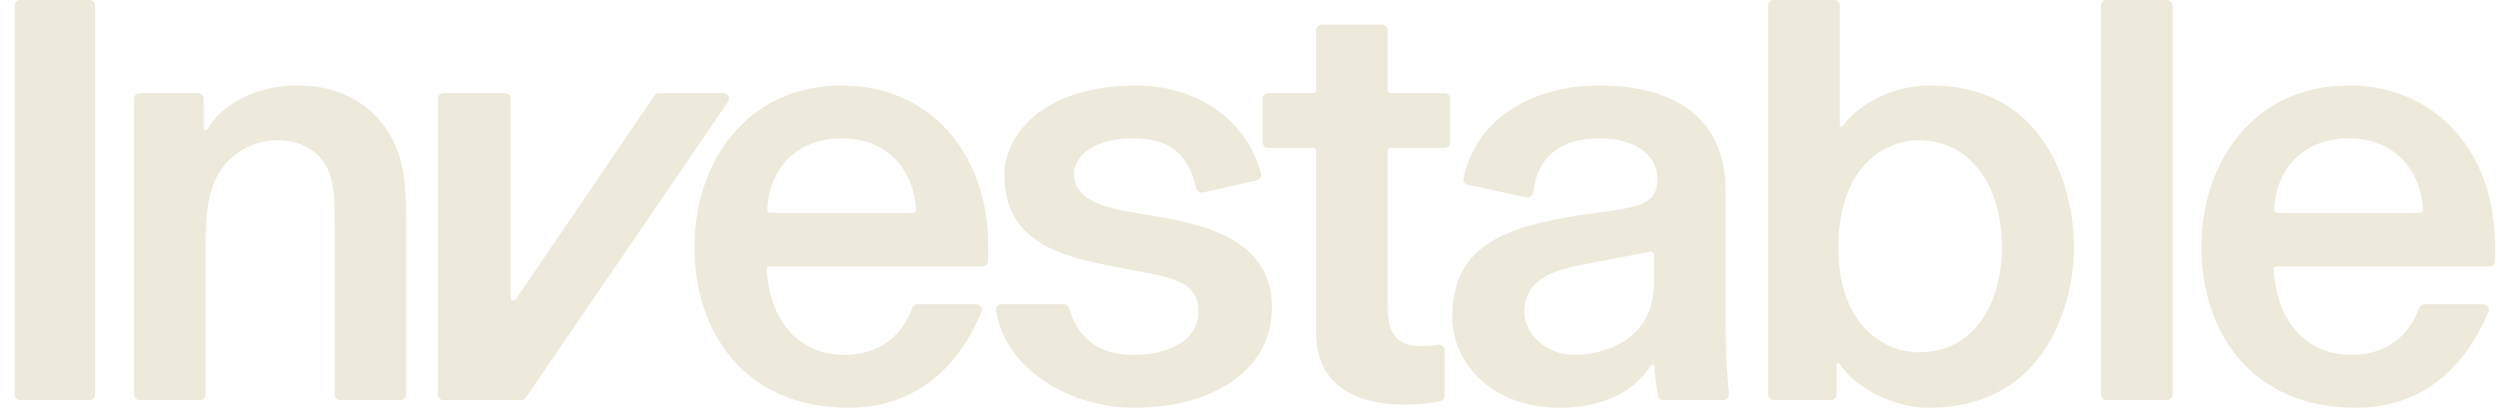 <svg width="128" height="21" viewBox="0 0 128 21" fill="none" xmlns="http://www.w3.org/2000/svg">
<path d="M107.866 20.485C107.705 20.485 107.574 20.357 107.574 20.199V0.287C107.574 0.128 107.705 0 107.866 0H110.945C111.106 0 111.236 0.128 111.236 0.287V20.199C111.236 20.357 111.106 20.485 110.945 20.485H107.866Z" fill="#EDE9DB"/>
<path d="M90.822 20.485C90.661 20.485 90.531 20.357 90.531 20.199V0.287C90.531 0.128 90.661 0 90.822 0H93.901C94.062 0 94.193 0.128 94.193 0.287V6.419C94.193 6.49 94.289 6.52 94.332 6.463C95.224 5.284 96.884 4.376 98.868 4.376C104.72 4.376 106.192 9.626 106.192 12.659C106.192 15.235 104.949 20.877 98.737 20.877C97.047 20.877 95.04 19.926 94.18 18.621C94.138 18.558 94.029 18.586 94.029 18.661V20.199C94.029 20.357 93.899 20.485 93.738 20.485H90.822ZM98.214 18.04C101.189 18.04 102.497 15.398 102.497 12.659C102.497 9.496 100.895 7.18 98.214 7.18C96.71 7.18 94.127 8.322 94.127 12.659C94.127 16.963 96.775 18.04 98.214 18.04Z" fill="#EDE9DB"/>
<path d="M88.529 20.141C88.551 20.32 88.409 20.485 88.225 20.485H85.157C85.018 20.485 84.9 20.389 84.879 20.253C84.823 19.895 84.73 19.221 84.699 18.721C84.695 18.646 84.583 18.62 84.543 18.684C83.682 20.064 82.072 20.877 79.85 20.877C76.417 20.877 74.357 18.627 74.357 16.213C74.357 12.431 77.3 11.615 80.798 11.028C81.06 10.996 82.695 10.767 83.022 10.702C84.689 10.441 84.853 9.887 84.853 9.137C84.853 8.126 83.97 7.082 81.877 7.082C80.022 7.082 78.723 7.928 78.504 9.84C78.484 10.017 78.315 10.145 78.138 10.107L75.15 9.456C74.999 9.424 74.9 9.279 74.932 9.13C75.275 7.537 76.19 6.355 77.398 5.582C78.673 4.767 80.242 4.376 81.877 4.376C85.408 4.376 88.351 5.778 88.351 9.789V16.409C88.351 18.378 88.46 19.586 88.529 20.141ZM78.052 15.985C78.052 17.159 79.229 18.17 80.602 18.17C81.943 18.17 84.689 17.55 84.689 14.452V13.03C84.689 12.929 84.586 12.855 84.487 12.879C84.056 12.983 83.194 13.132 82.76 13.213L81.583 13.441C79.752 13.768 78.052 14.159 78.052 15.985Z" fill="#EDE9DB"/>
<path d="M67.388 17.029V7.715C67.388 7.636 67.323 7.571 67.243 7.571H64.93C64.769 7.571 64.639 7.443 64.639 7.285V5.054C64.639 4.895 64.769 4.767 64.93 4.767H67.243C67.323 4.767 67.388 4.703 67.388 4.624V1.546C67.388 1.388 67.519 1.26 67.68 1.26H70.759C70.92 1.26 71.05 1.388 71.05 1.546V4.624C71.05 4.703 71.115 4.767 71.196 4.767H73.963C74.124 4.767 74.254 4.895 74.254 5.054V7.285C74.254 7.443 74.124 7.571 73.963 7.571H71.196C71.115 7.571 71.05 7.636 71.05 7.715V15.757C71.05 17.127 71.573 17.713 72.718 17.713C73.071 17.713 73.324 17.697 73.608 17.651C73.792 17.621 73.963 17.756 73.963 17.939V20.262C73.963 20.393 73.873 20.509 73.743 20.537C73.264 20.641 72.691 20.714 71.9 20.714C69.415 20.714 67.388 19.735 67.388 17.029Z" fill="#EDE9DB"/>
<path d="M54.457 15.574C54.592 15.574 54.708 15.666 54.745 15.794C55.176 17.283 56.225 18.17 58.028 18.17C59.858 18.17 61.362 17.42 61.362 15.953C61.362 14.485 60.12 14.224 58.355 13.898L56.981 13.637C54.3 13.115 51.423 12.398 51.423 8.941C51.423 6.984 53.319 4.376 58.191 4.376C61.046 4.376 63.778 5.941 64.565 8.894C64.606 9.046 64.507 9.198 64.351 9.232L61.594 9.853C61.432 9.889 61.273 9.785 61.237 9.626C60.876 8.04 60.061 7.082 57.995 7.082C56.066 7.082 54.987 7.963 54.987 8.909C54.987 10.278 56.687 10.637 57.766 10.833L59.106 11.061C61.82 11.517 65.122 12.333 65.122 15.724C65.122 19.05 61.984 20.877 58.028 20.877C54.956 20.877 51.491 19.029 50.993 15.886C50.967 15.719 51.102 15.574 51.273 15.574H54.457Z" fill="#EDE9DB"/>
<path d="M49.985 15.574C50.187 15.574 50.328 15.771 50.252 15.956C49.098 18.776 46.878 20.877 43.467 20.877C37.974 20.877 35.555 16.833 35.555 12.659C35.555 8.354 38.203 4.376 43.107 4.376C47.587 4.376 50.594 7.832 50.594 12.594C50.594 12.889 50.594 13.169 50.583 13.389C50.576 13.532 50.454 13.637 50.309 13.637H39.399C39.317 13.637 39.251 13.704 39.255 13.784C39.369 16.166 40.707 18.17 43.238 18.17C45.164 18.17 46.232 17.053 46.707 15.773C46.75 15.655 46.862 15.574 46.989 15.574H49.985ZM39.284 10.754C39.282 10.833 39.347 10.898 39.428 10.898H46.754C46.835 10.898 46.9 10.834 46.898 10.755C46.836 8.91 45.593 7.082 43.107 7.082C40.743 7.082 39.346 8.702 39.284 10.754Z" fill="#EDE9DB"/>
<path d="M22.708 20.485C22.547 20.485 22.416 20.357 22.416 20.199V5.054C22.416 4.895 22.547 4.767 22.708 4.767H25.852C26.013 4.767 26.144 4.895 26.144 5.054V15.246C26.144 15.388 26.33 15.444 26.41 15.326L33.507 4.894C33.561 4.815 33.651 4.767 33.749 4.767H37.03C37.264 4.767 37.402 5.023 37.272 5.214L26.92 20.359C26.866 20.438 26.776 20.485 26.679 20.485H22.708Z" fill="#EDE9DB"/>
<path d="M7.158 20.485C6.997 20.485 6.866 20.357 6.866 20.199V5.054C6.866 4.895 6.997 4.767 7.158 4.767H10.139C10.3 4.767 10.43 4.895 10.43 5.054V6.57C10.43 6.651 10.577 6.682 10.618 6.611C11.183 5.639 12.704 4.376 15.269 4.376C17.198 4.376 18.767 5.158 19.748 6.561C20.664 7.898 20.794 9.267 20.794 11.159V20.199C20.794 20.357 20.664 20.485 20.503 20.485H17.424C17.263 20.485 17.133 20.357 17.133 20.199V11.159C17.133 9.789 17.034 9.006 16.609 8.354C16.25 7.8 15.498 7.18 14.19 7.18C13.242 7.18 12.359 7.539 11.64 8.289C10.855 9.137 10.528 10.246 10.528 12.398V20.199C10.528 20.357 10.398 20.485 10.237 20.485H7.158Z" fill="#EDE9DB"/>
<path d="M1.041 20.485C0.88 20.485 0.75 20.357 0.75 20.199V0.287C0.75 0.128 0.88 4.0728e-06 1.041 4.0728e-06H4.578C4.739 4.0728e-06 4.87 0.128 4.87 0.287V20.199C4.87 20.357 4.739 20.485 4.578 20.485H1.041Z" fill="#EDE9DB"/>
<path d="M127.141 15.574C127.343 15.574 127.483 15.771 127.408 15.956C126.253 18.776 124.034 20.877 120.622 20.877C115.13 20.877 112.71 16.833 112.71 12.659C112.71 8.354 115.358 4.376 120.263 4.376C124.742 4.376 127.75 7.832 127.75 12.594C127.75 12.889 127.75 13.169 127.739 13.389C127.732 13.532 127.609 13.637 127.464 13.637H116.554C116.472 13.637 116.406 13.704 116.41 13.784C116.525 16.166 117.863 18.17 120.394 18.17C122.319 18.17 123.387 17.053 123.862 15.773C123.906 15.655 124.017 15.574 124.144 15.574H127.141ZM116.44 10.754C116.437 10.833 116.503 10.898 116.583 10.898H123.91C123.99 10.898 124.056 10.834 124.053 10.755C123.992 8.91 122.749 7.082 120.263 7.082C117.898 7.082 116.502 8.702 116.44 10.754Z" fill="#EDE9DB"/>
</svg>
